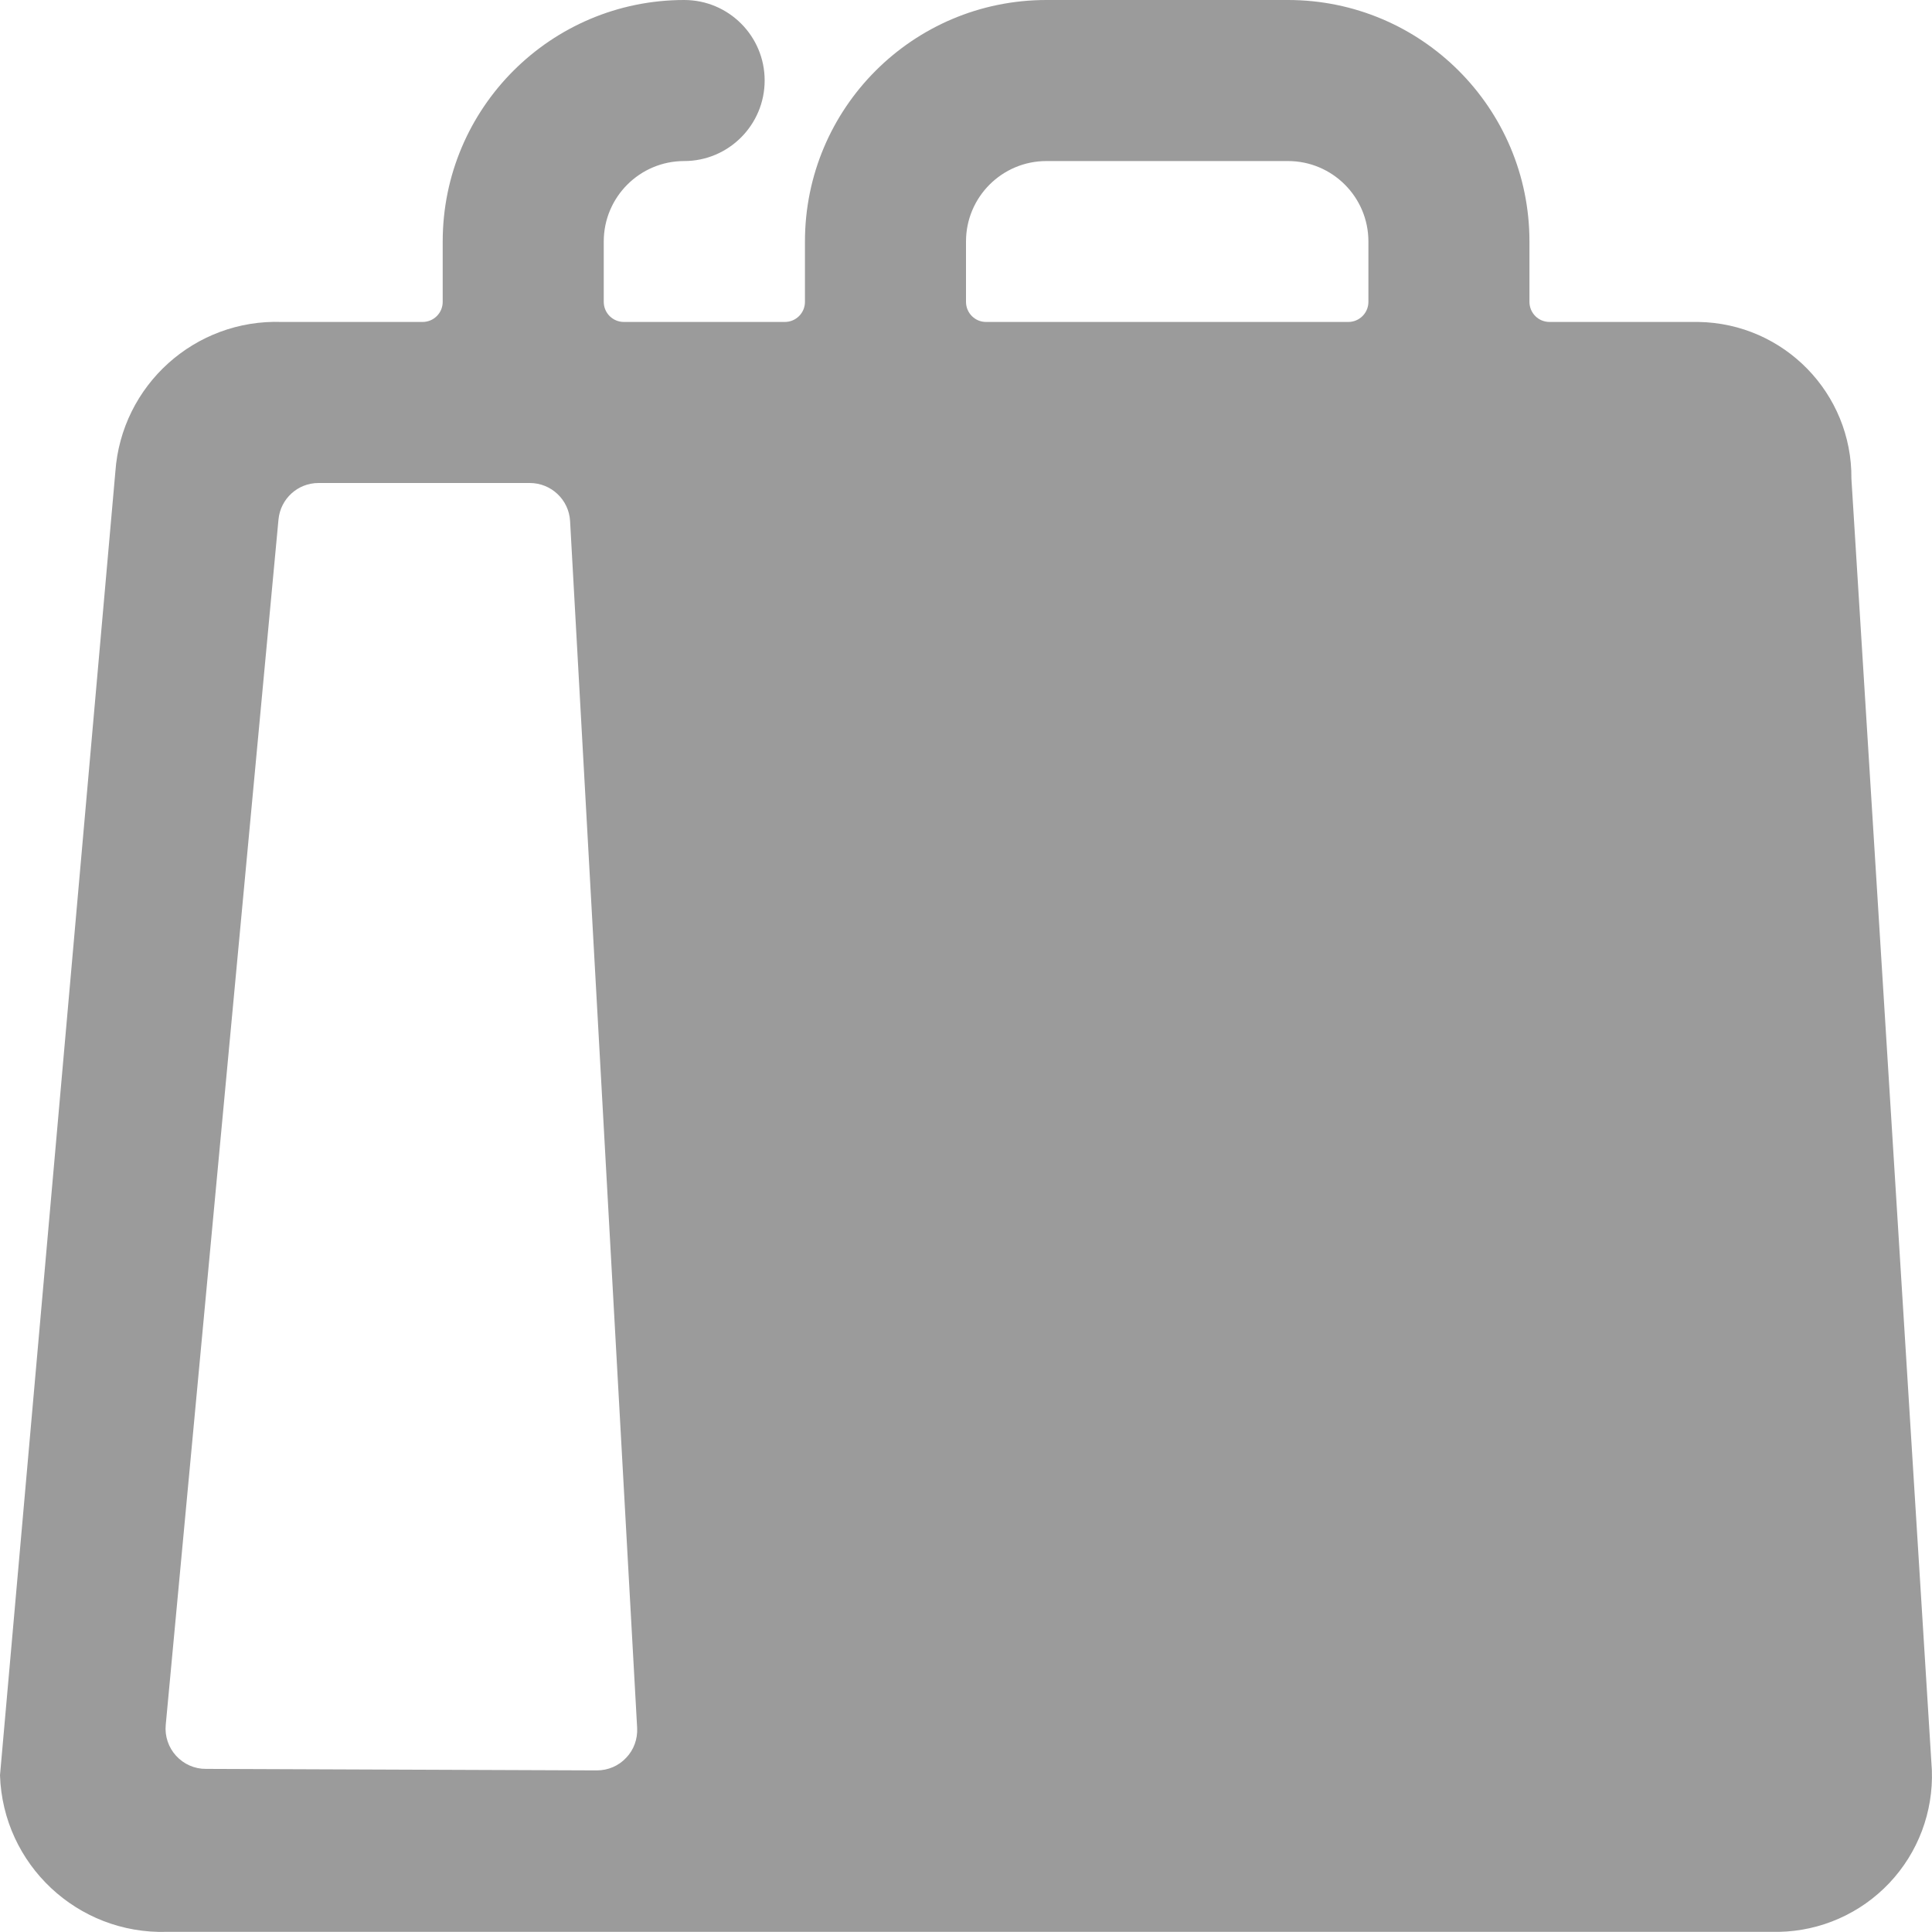 <?xml version="1.0" encoding="UTF-8"?>
<svg width="14px" height="14px" viewBox="0 0 14 14" version="1.1" xmlns="http://www.w3.org/2000/svg" xmlns:xlink="http://www.w3.org/1999/xlink">
    <!-- Generator: Sketch 62 (91390) - https://sketch.com -->
    <title>Icones/Ico_Bag_Style02_Grey</title>
    <desc>Created with Sketch.</desc>
    <g id="Symbols" stroke="none" stroke-width="1" fill="none" fill-rule="evenodd">
        <g id="Navigations/Nav_Principale" transform="translate(-1056, -66)" fill="#9B9B9B">
            <g transform="translate(0, 37)" id="Infos">
                <g transform="translate(236, 22)">
                    <g id="Infos-Droite" transform="translate(820, 0)">
                        <g id="Marketplace" transform="translate(0, 7)">
                            <g id="Icones/Ico_Bag_Style02_Grey">
                                <g id="Shape">
                                    <path d="M13.416,3.469 C13.422,2.85 12.927,2.343 12.308,2.333 L11.229,2.333 C11.19,2.333 11.153,2.318 11.126,2.291 C11.098,2.263 11.083,2.226 11.083,2.187 L11.083,1.75 C11.083,0.783 10.299,0 9.333,0 L7.583,0 C6.616,0 5.833,0.783 5.833,1.75 L5.833,2.187 C5.833,2.268 5.768,2.333 5.687,2.333 L4.521,2.333 C4.44,2.333 4.375,2.268 4.375,2.187 L4.375,1.75 C4.375,1.428 4.636,1.167 4.958,1.167 C5.28,1.167 5.541,0.905 5.541,0.583 C5.541,0.261 5.28,0 4.958,0 C3.992,0 3.208,0.783 3.208,1.75 L3.208,2.187 C3.208,2.268 3.143,2.333 3.062,2.333 L2.042,2.333 C1.413,2.311 0.88,2.791 0.836,3.418 L0,12.864 C0.021,13.511 0.562,14.018 1.209,13.999 L12.891,13.999 C13.194,13.993 13.482,13.866 13.691,13.645 C13.899,13.425 14.01,13.13 13.999,12.827 L13.416,3.469 Z M7,1.75 C7,1.428 7.261,1.167 7.583,1.167 L9.333,1.167 C9.655,1.167 9.916,1.428 9.916,1.75 L9.916,2.187 C9.916,2.268 9.851,2.333 9.77,2.333 L7.145,2.333 C7.065,2.333 7,2.268 7,2.187 L7,1.75 Z M1.493,12.818 C1.41,12.819 1.332,12.784 1.276,12.723 C1.221,12.663 1.193,12.581 1.201,12.499 L2.018,3.765 C2.032,3.615 2.157,3.5 2.308,3.5 L3.839,3.5 C3.994,3.5 4.122,3.621 4.131,3.775 L4.617,12.521 C4.621,12.602 4.593,12.68 4.537,12.738 C4.482,12.797 4.405,12.829 4.325,12.829 L1.493,12.818 Z" fill-rule="nonzero"/>
                                </g>
                            </g>
                        </g>
                    </g>
                </g>
            </g>
        </g>
    </g>
</svg>